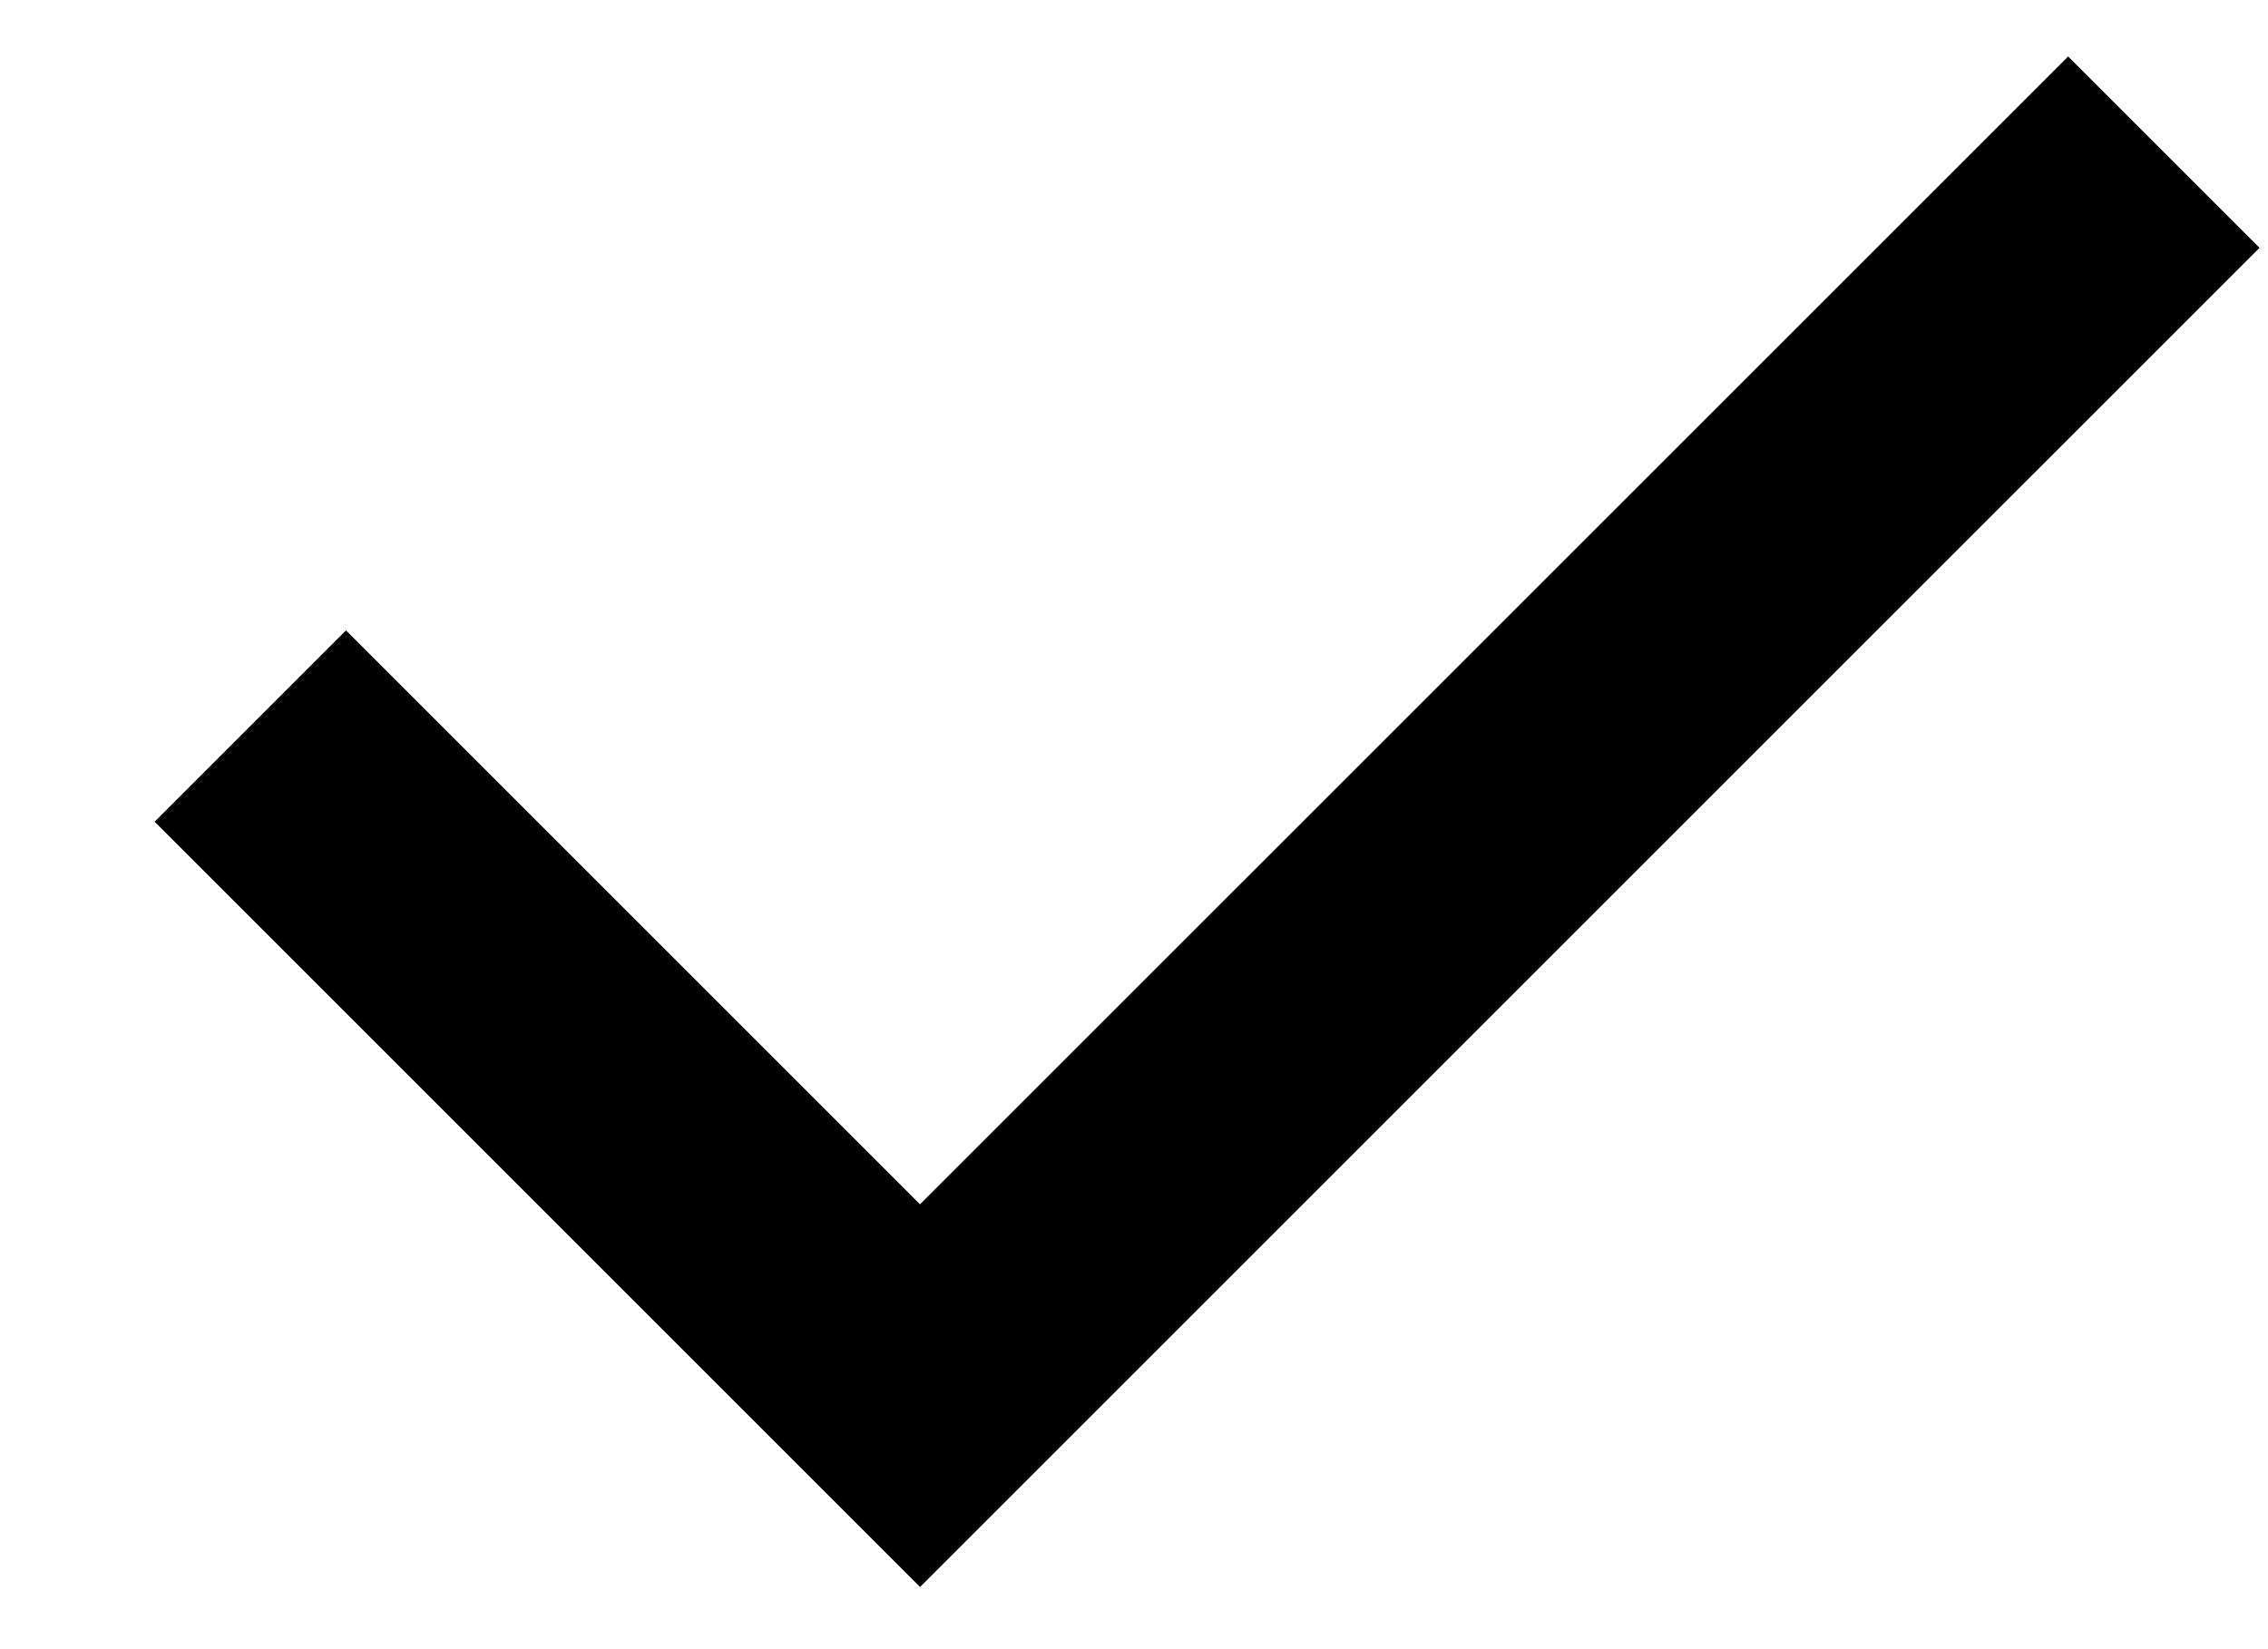 <!-- Generated by IcoMoon.io -->
<svg version="1.1" xmlns="http://www.w3.org/2000/svg" width="44" height="32" viewBox="0 0 44 32">
<title>check-mark</title>
<path d="M17.849 30.793l-14.849-14.849 3.712-3.712 11.136 11.136 22.275-22.272 3.712 3.712z"></path>
</svg>
